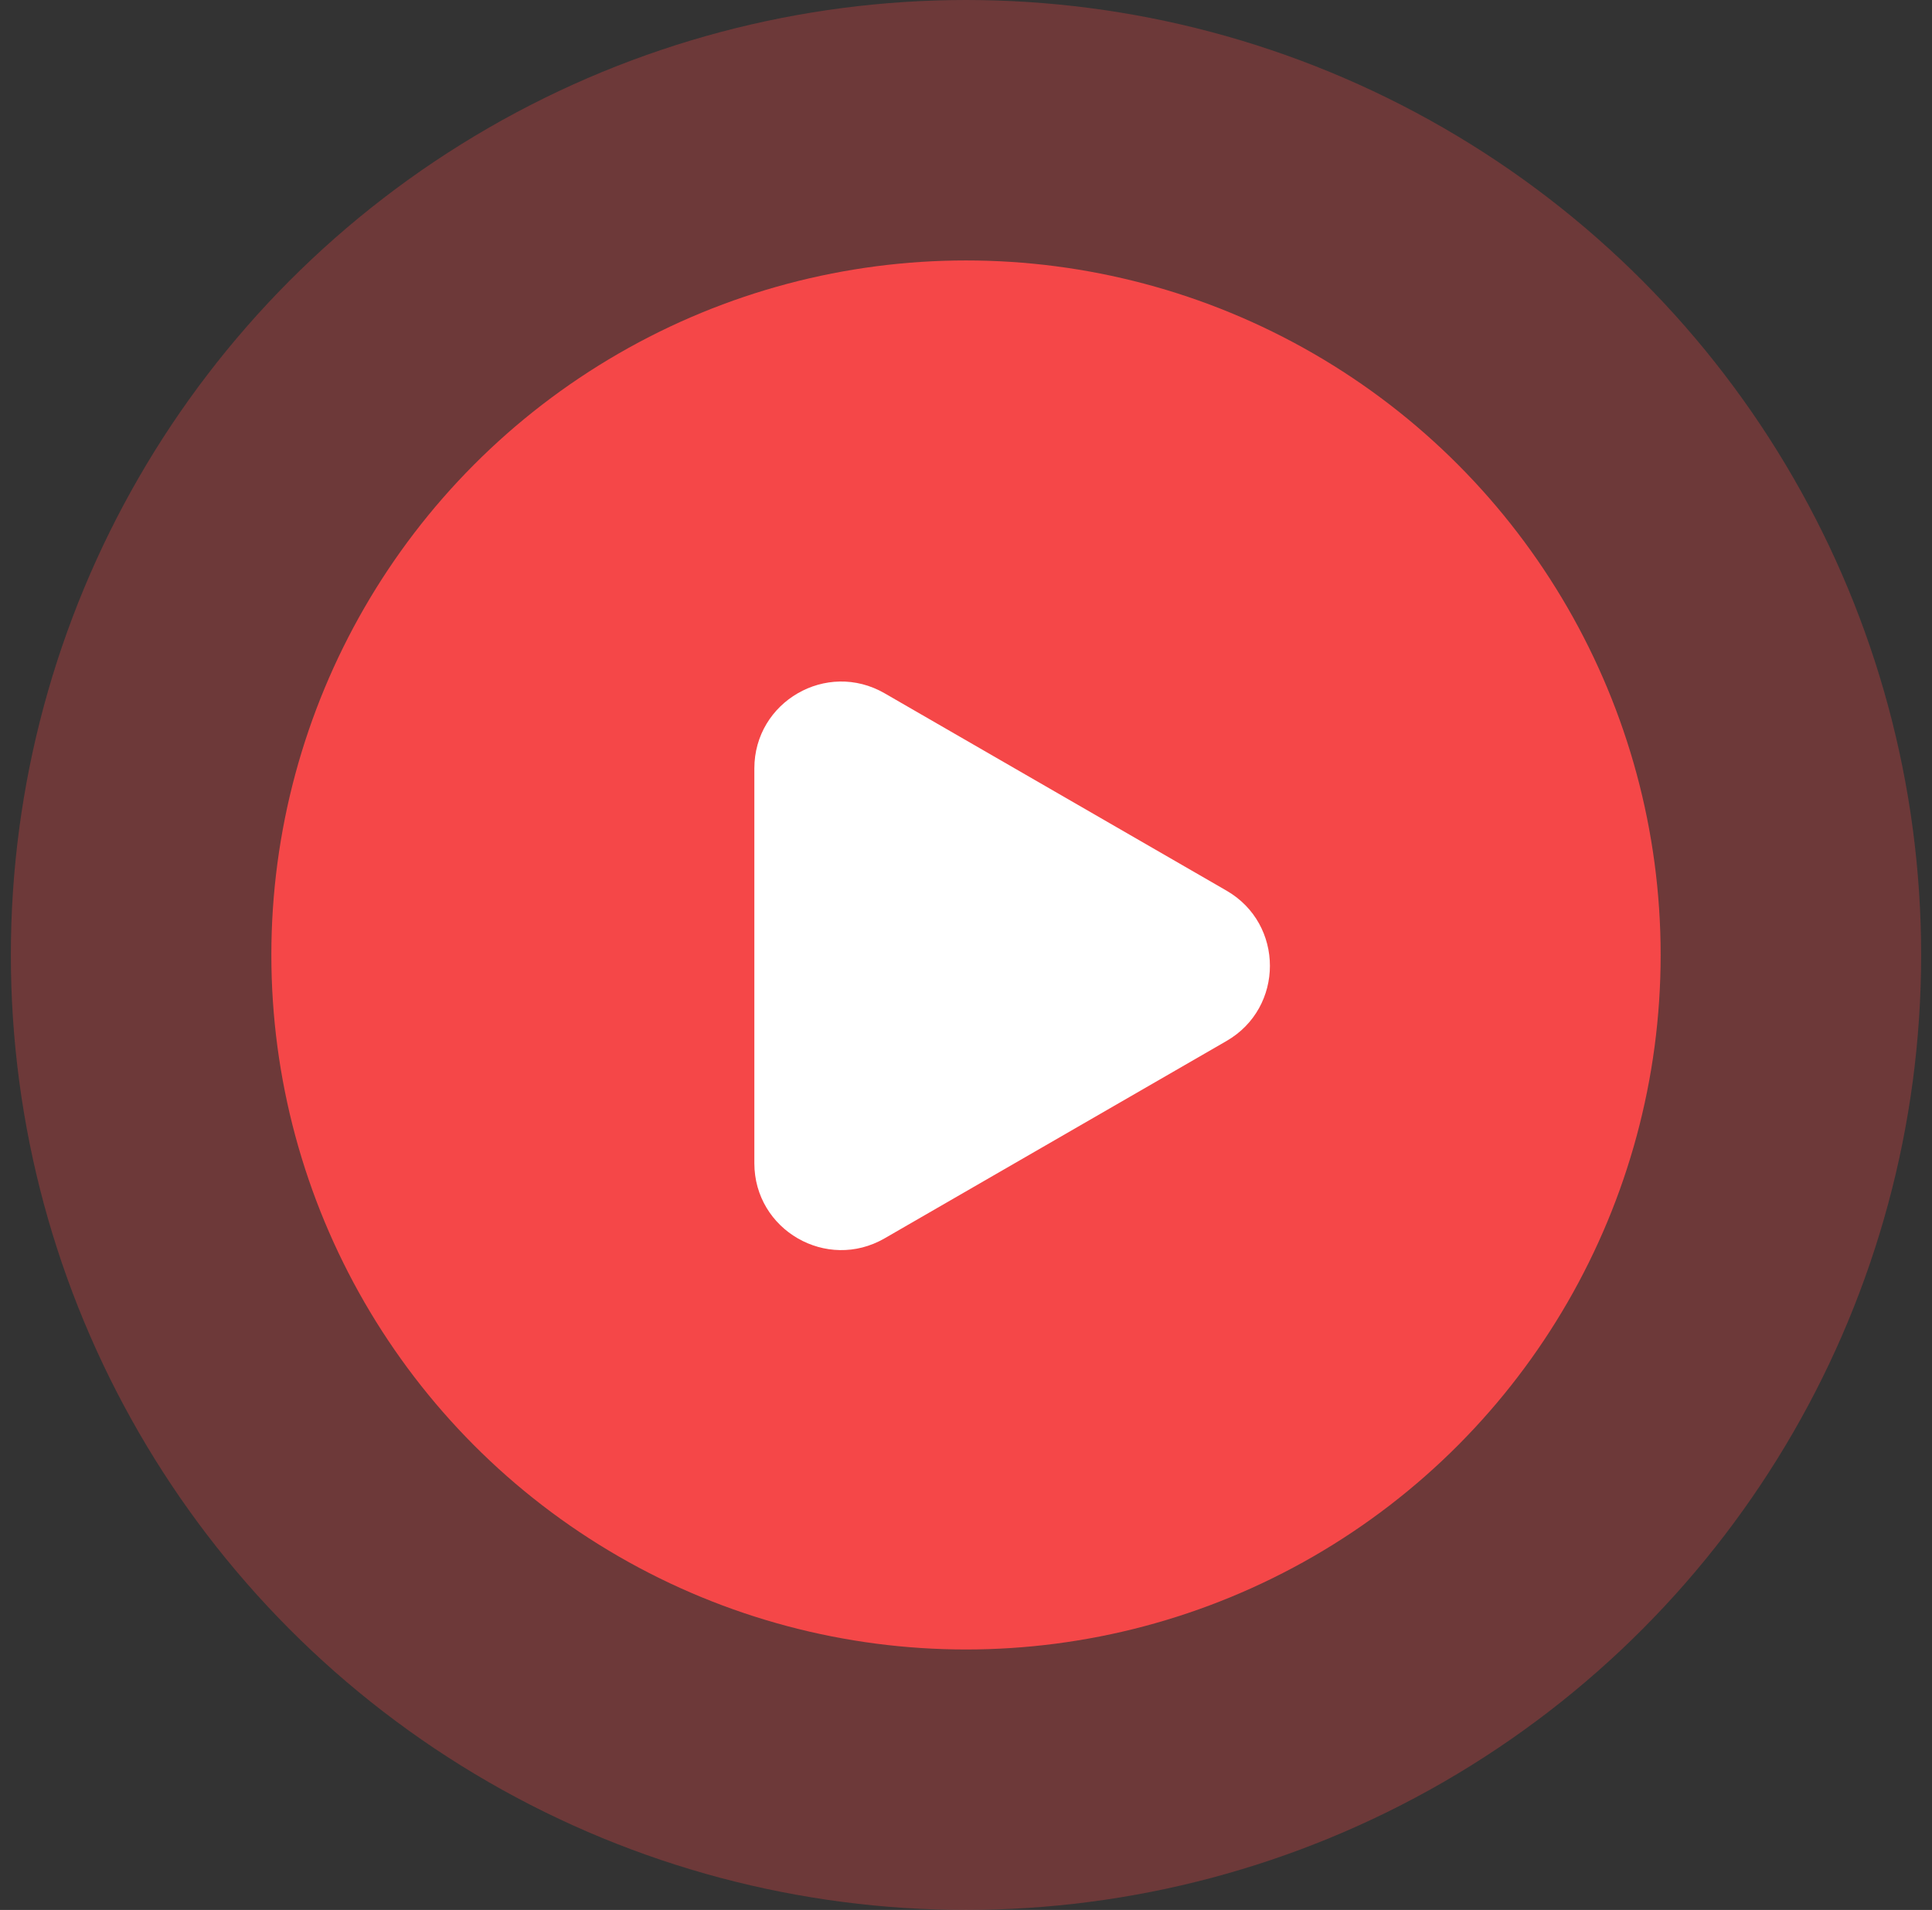 <?xml version="1.0" encoding="UTF-8"?> <svg xmlns="http://www.w3.org/2000/svg" width="89" height="88" viewBox="0 0 89 88" fill="none"><rect x="0" y="0" width="89" height="88" fill="#333333" stroke="none"/> <circle opacity="0.3" cx="44.5" cy="44" r="44" fill="#F54748"></circle> <circle cx="44.5" cy="44" r="32" fill="#F54748"></circle> <path d="M56.5 41.036C59.167 42.575 59.167 46.425 56.5 47.964L40.75 57.057C38.083 58.597 34.75 56.672 34.75 53.593L34.75 35.407C34.75 32.328 38.083 30.403 40.75 31.943L56.5 41.036Z" fill="white"></path> </svg> 